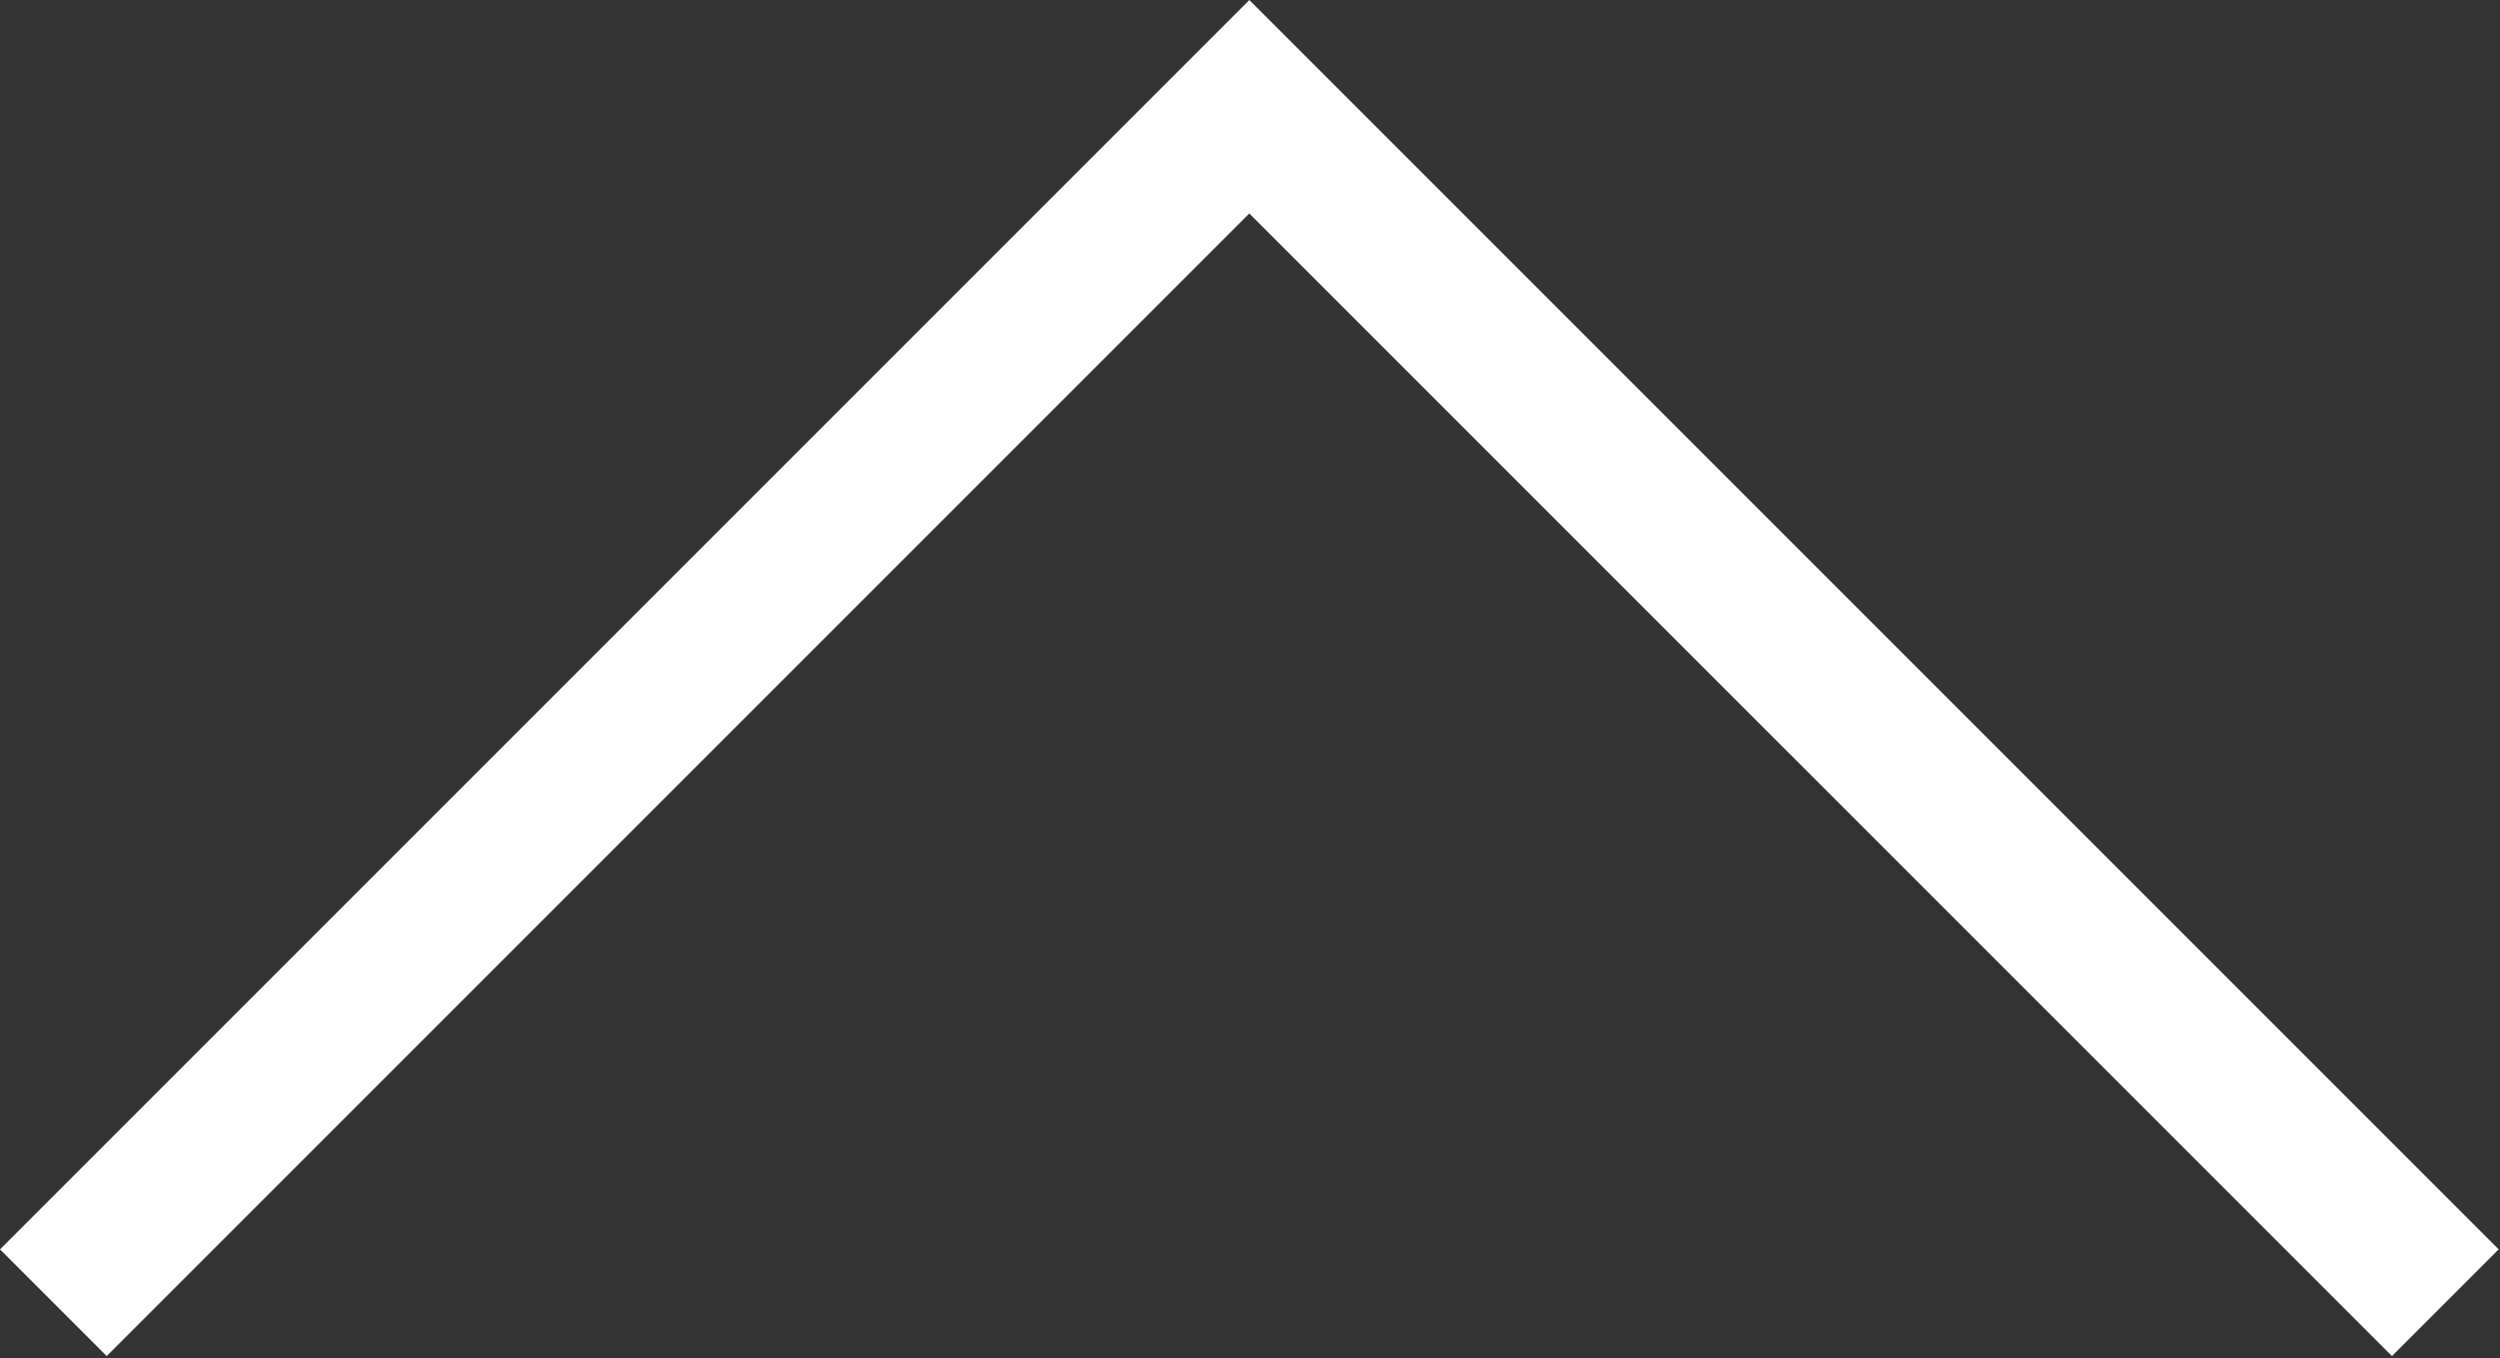 <?xml version="1.0" encoding="utf-8"?>
<!-- Generator: Adobe Illustrator 15.1.0, SVG Export Plug-In  -->
<!DOCTYPE svg PUBLIC "-//W3C//DTD SVG 1.1//EN" "http://www.w3.org/Graphics/SVG/1.1/DTD/svg11.dtd">
<svg version="1.1"
	 xmlns="http://www.w3.org/2000/svg" xmlns:xlink="http://www.w3.org/1999/xlink" xmlns:a="http://ns.adobe.com/AdobeSVGViewerExtensions/3.0/"
	 x="0px" y="0px" width="208px" height="113px" viewBox="0 -0.001 208 113" enable-background="new 0 -0.001 208 113"
	 xml:space="preserve">
<rect x="0" y="-0.001" width="208" height="113" fill="#333333" stroke="none"/>
<defs>
</defs>
<polygon fill="#FFFFFF" points="103.944,17.76 199.01,112.824 207.889,103.945 103.945,0 0,103.945 8.879,112.824 "/>
</svg>
